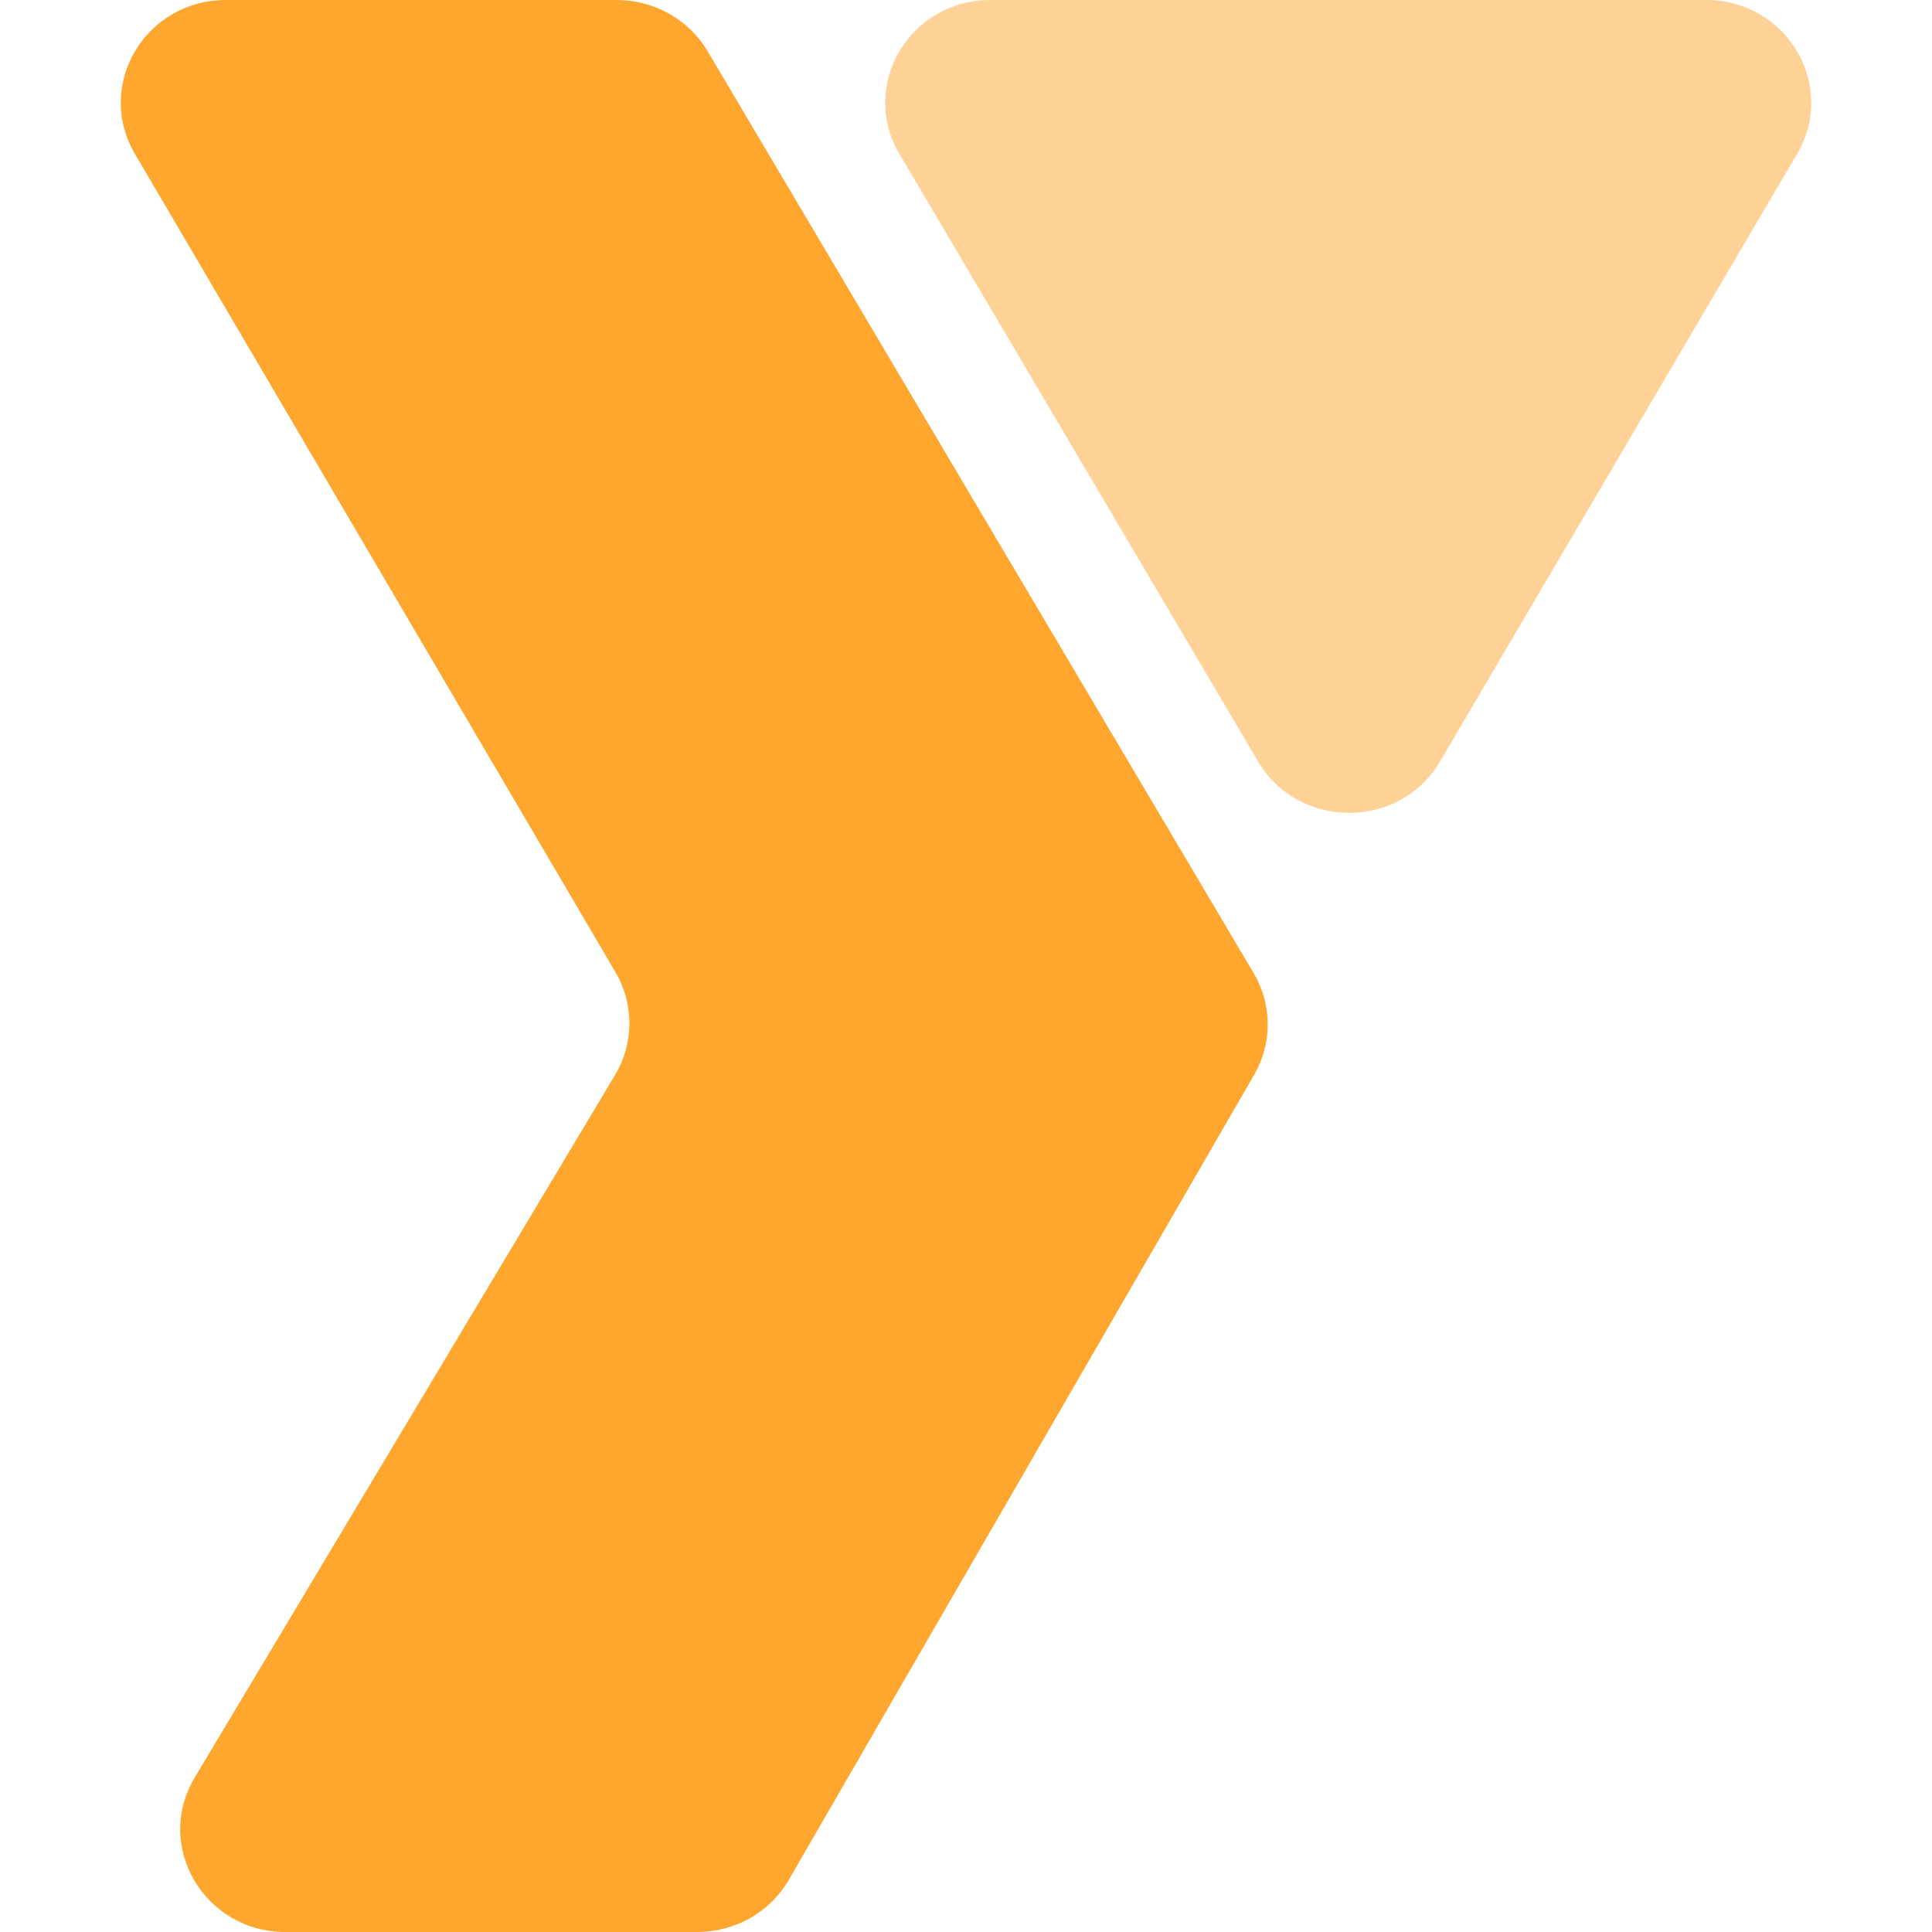 <svg width="32" height="32" viewBox="0 0 32 32" fill="none" xmlns="http://www.w3.org/2000/svg">
<g clip-path="url(#clip0_103_23)">
<path d="M28.258 0H16.403C15.065 0 14.228 1.416 14.897 2.549L20.839 12.614C21.509 13.749 23.186 13.747 23.853 12.61L29.767 2.546C30.432 1.413 29.595 0 28.258 0Z" fill="#FEA62E" fill-opacity="0.5"/>
<path d="M11.55 32H4.727C3.384 32 2.547 30.575 3.225 29.442L10.187 17.806C10.502 17.28 10.504 16.63 10.194 16.102L2.233 2.546C1.568 1.413 2.405 0 3.742 0H10.215C10.835 0 11.409 0.323 11.72 0.848L20.763 16.115C21.072 16.636 21.076 17.278 20.772 17.803L13.065 31.136C12.756 31.67 12.178 32 11.55 32Z" fill="#FEA62E"/>
</g>
<defs>
<clipPath id="clip0_103_23">
<rect width="32" height="32" fill="white"/>
</clipPath>
</defs>
</svg>
